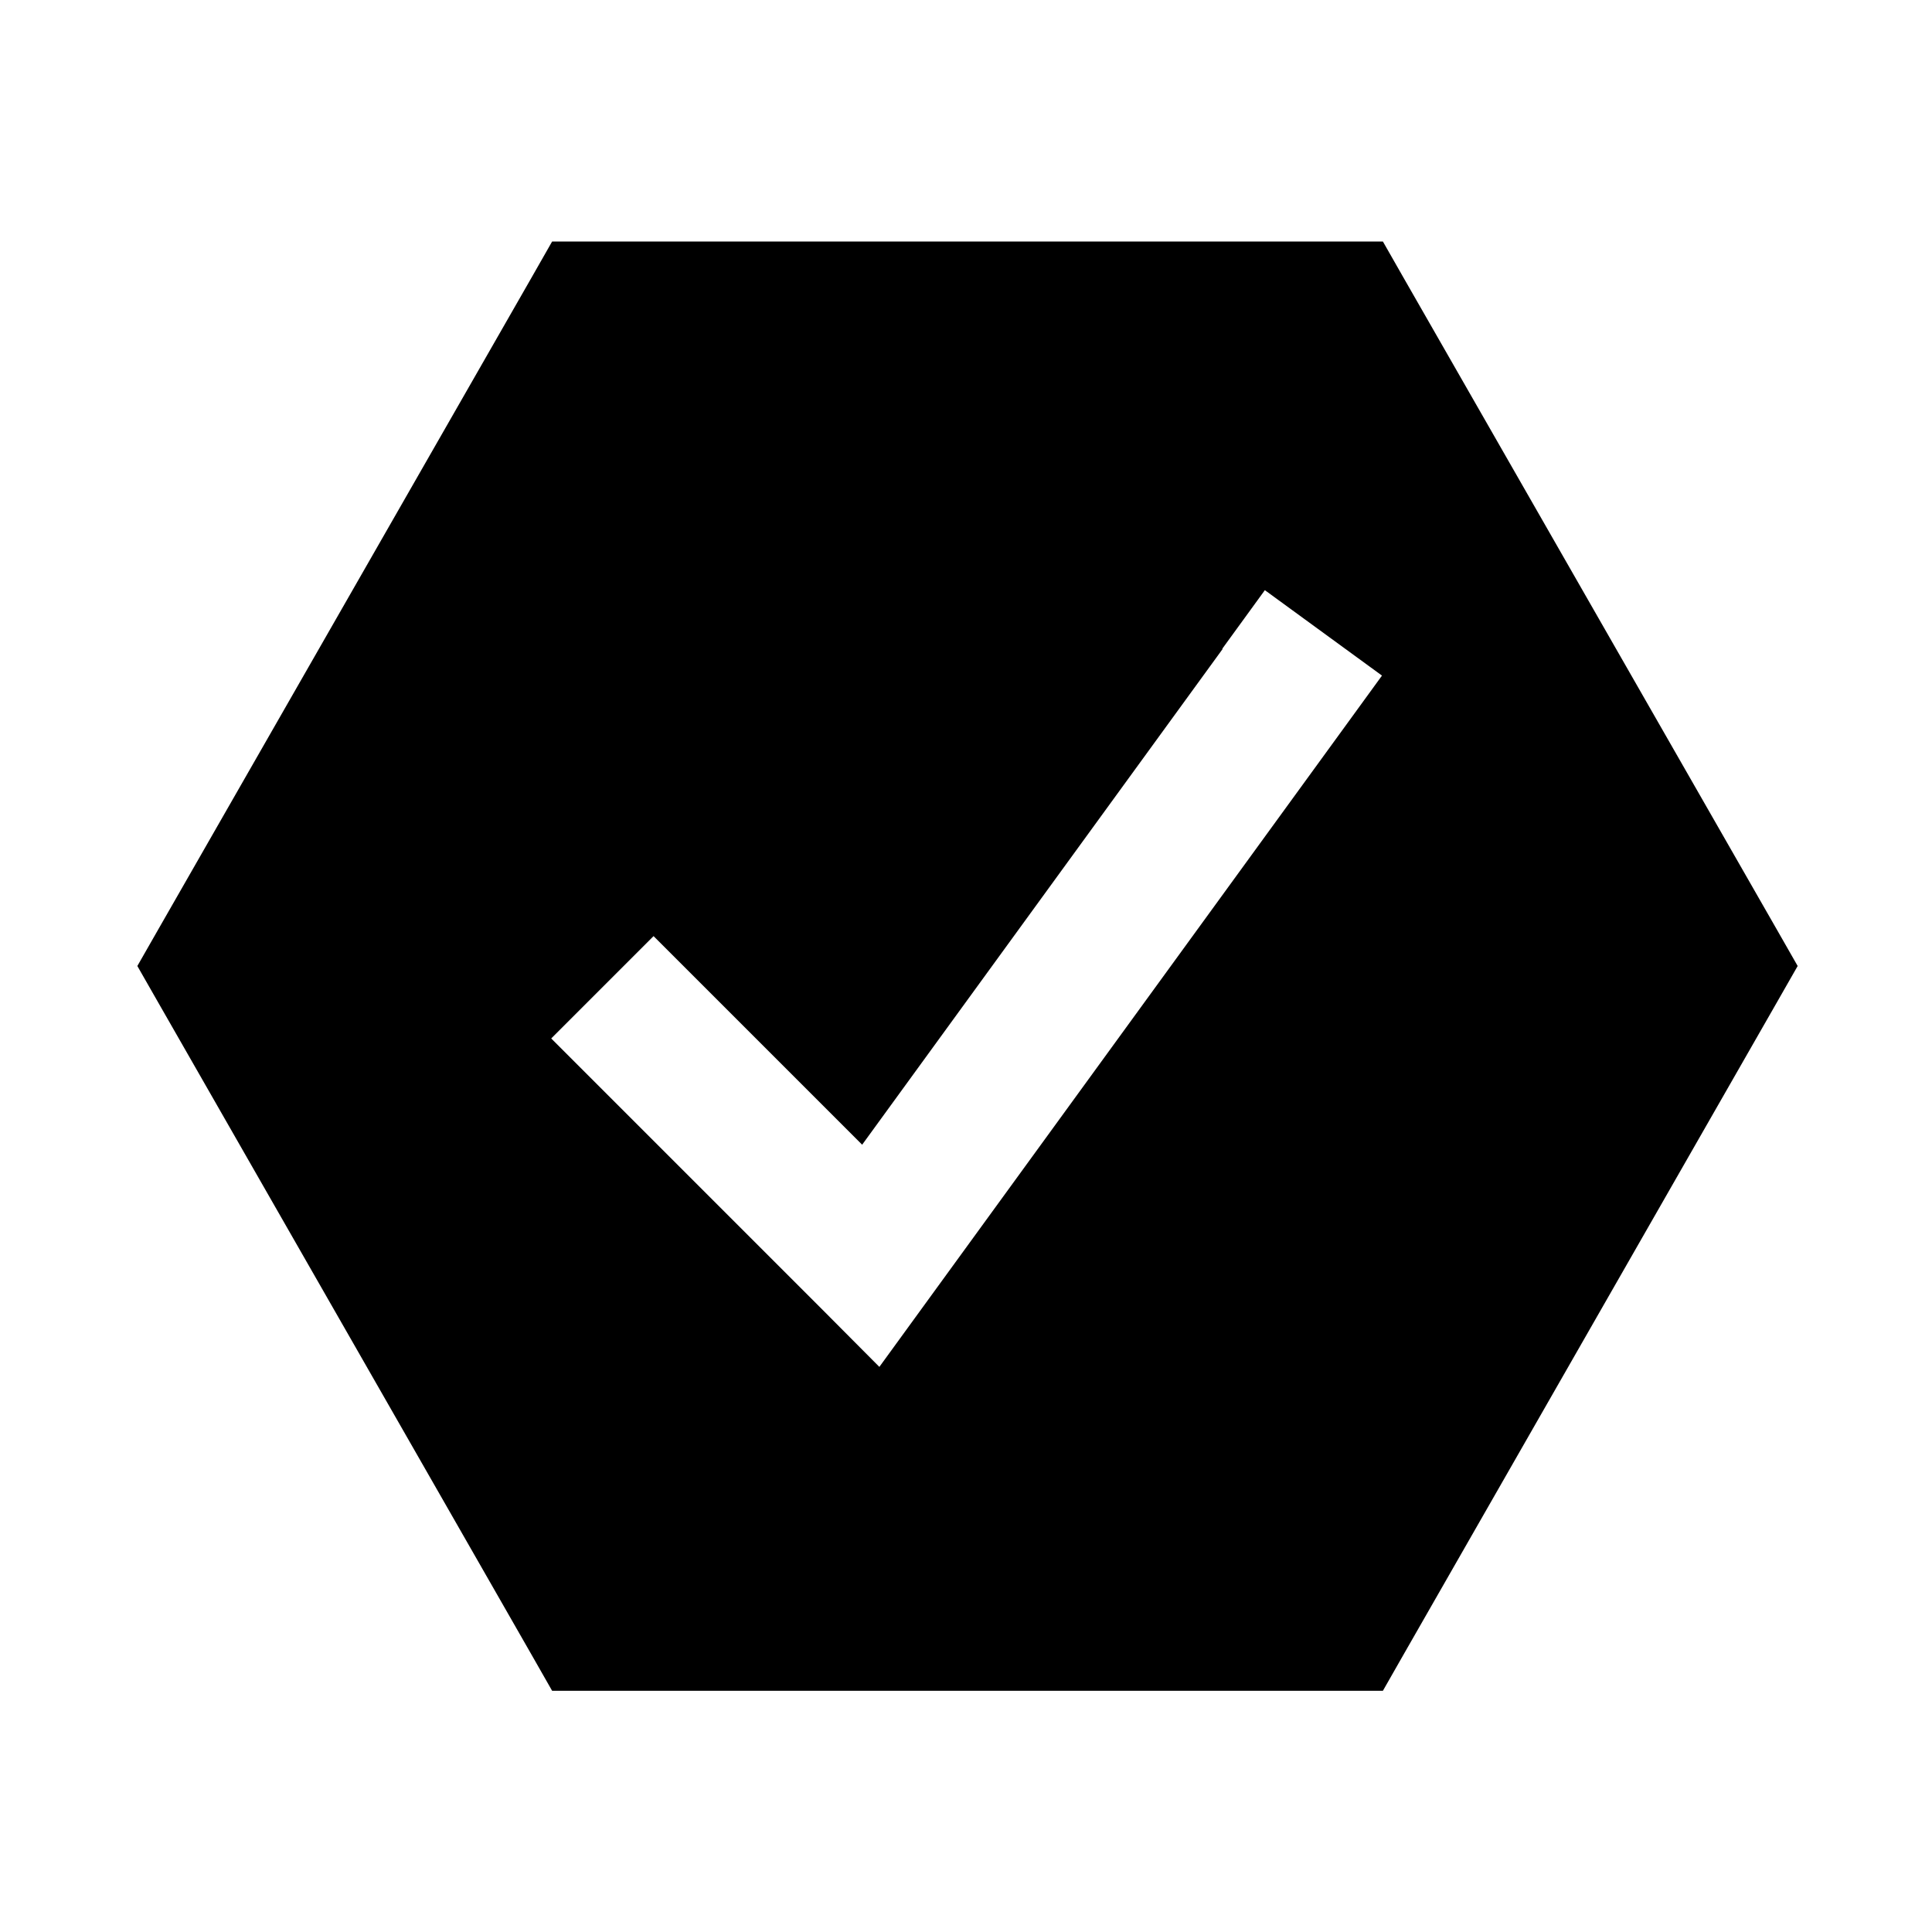 <svg xmlns="http://www.w3.org/2000/svg" viewBox="0 0 640 640"><!--! Font Awesome Pro 7.1.0 by @fontawesome - https://fontawesome.com License - https://fontawesome.com/license (Commercial License) Copyright 2025 Fonticons, Inc. --><path fill="currentColor" d="M465 92.1L588.7 308.1L595.5 320L588.7 331.9L465 548L458.1 560.1L182.9 560.1L176 548L52.3 331.9L45.5 320L52.3 308.1L176 92.1L182.9 80L458.1 80L465 92.1zM405 215L285.6 379.2L216.5 310.1L182.6 344L271.5 432.9L291.3 452.8L307.8 430.1L443.7 243.2L457.8 223.8L419 195.5L404.9 214.9z"/></svg>